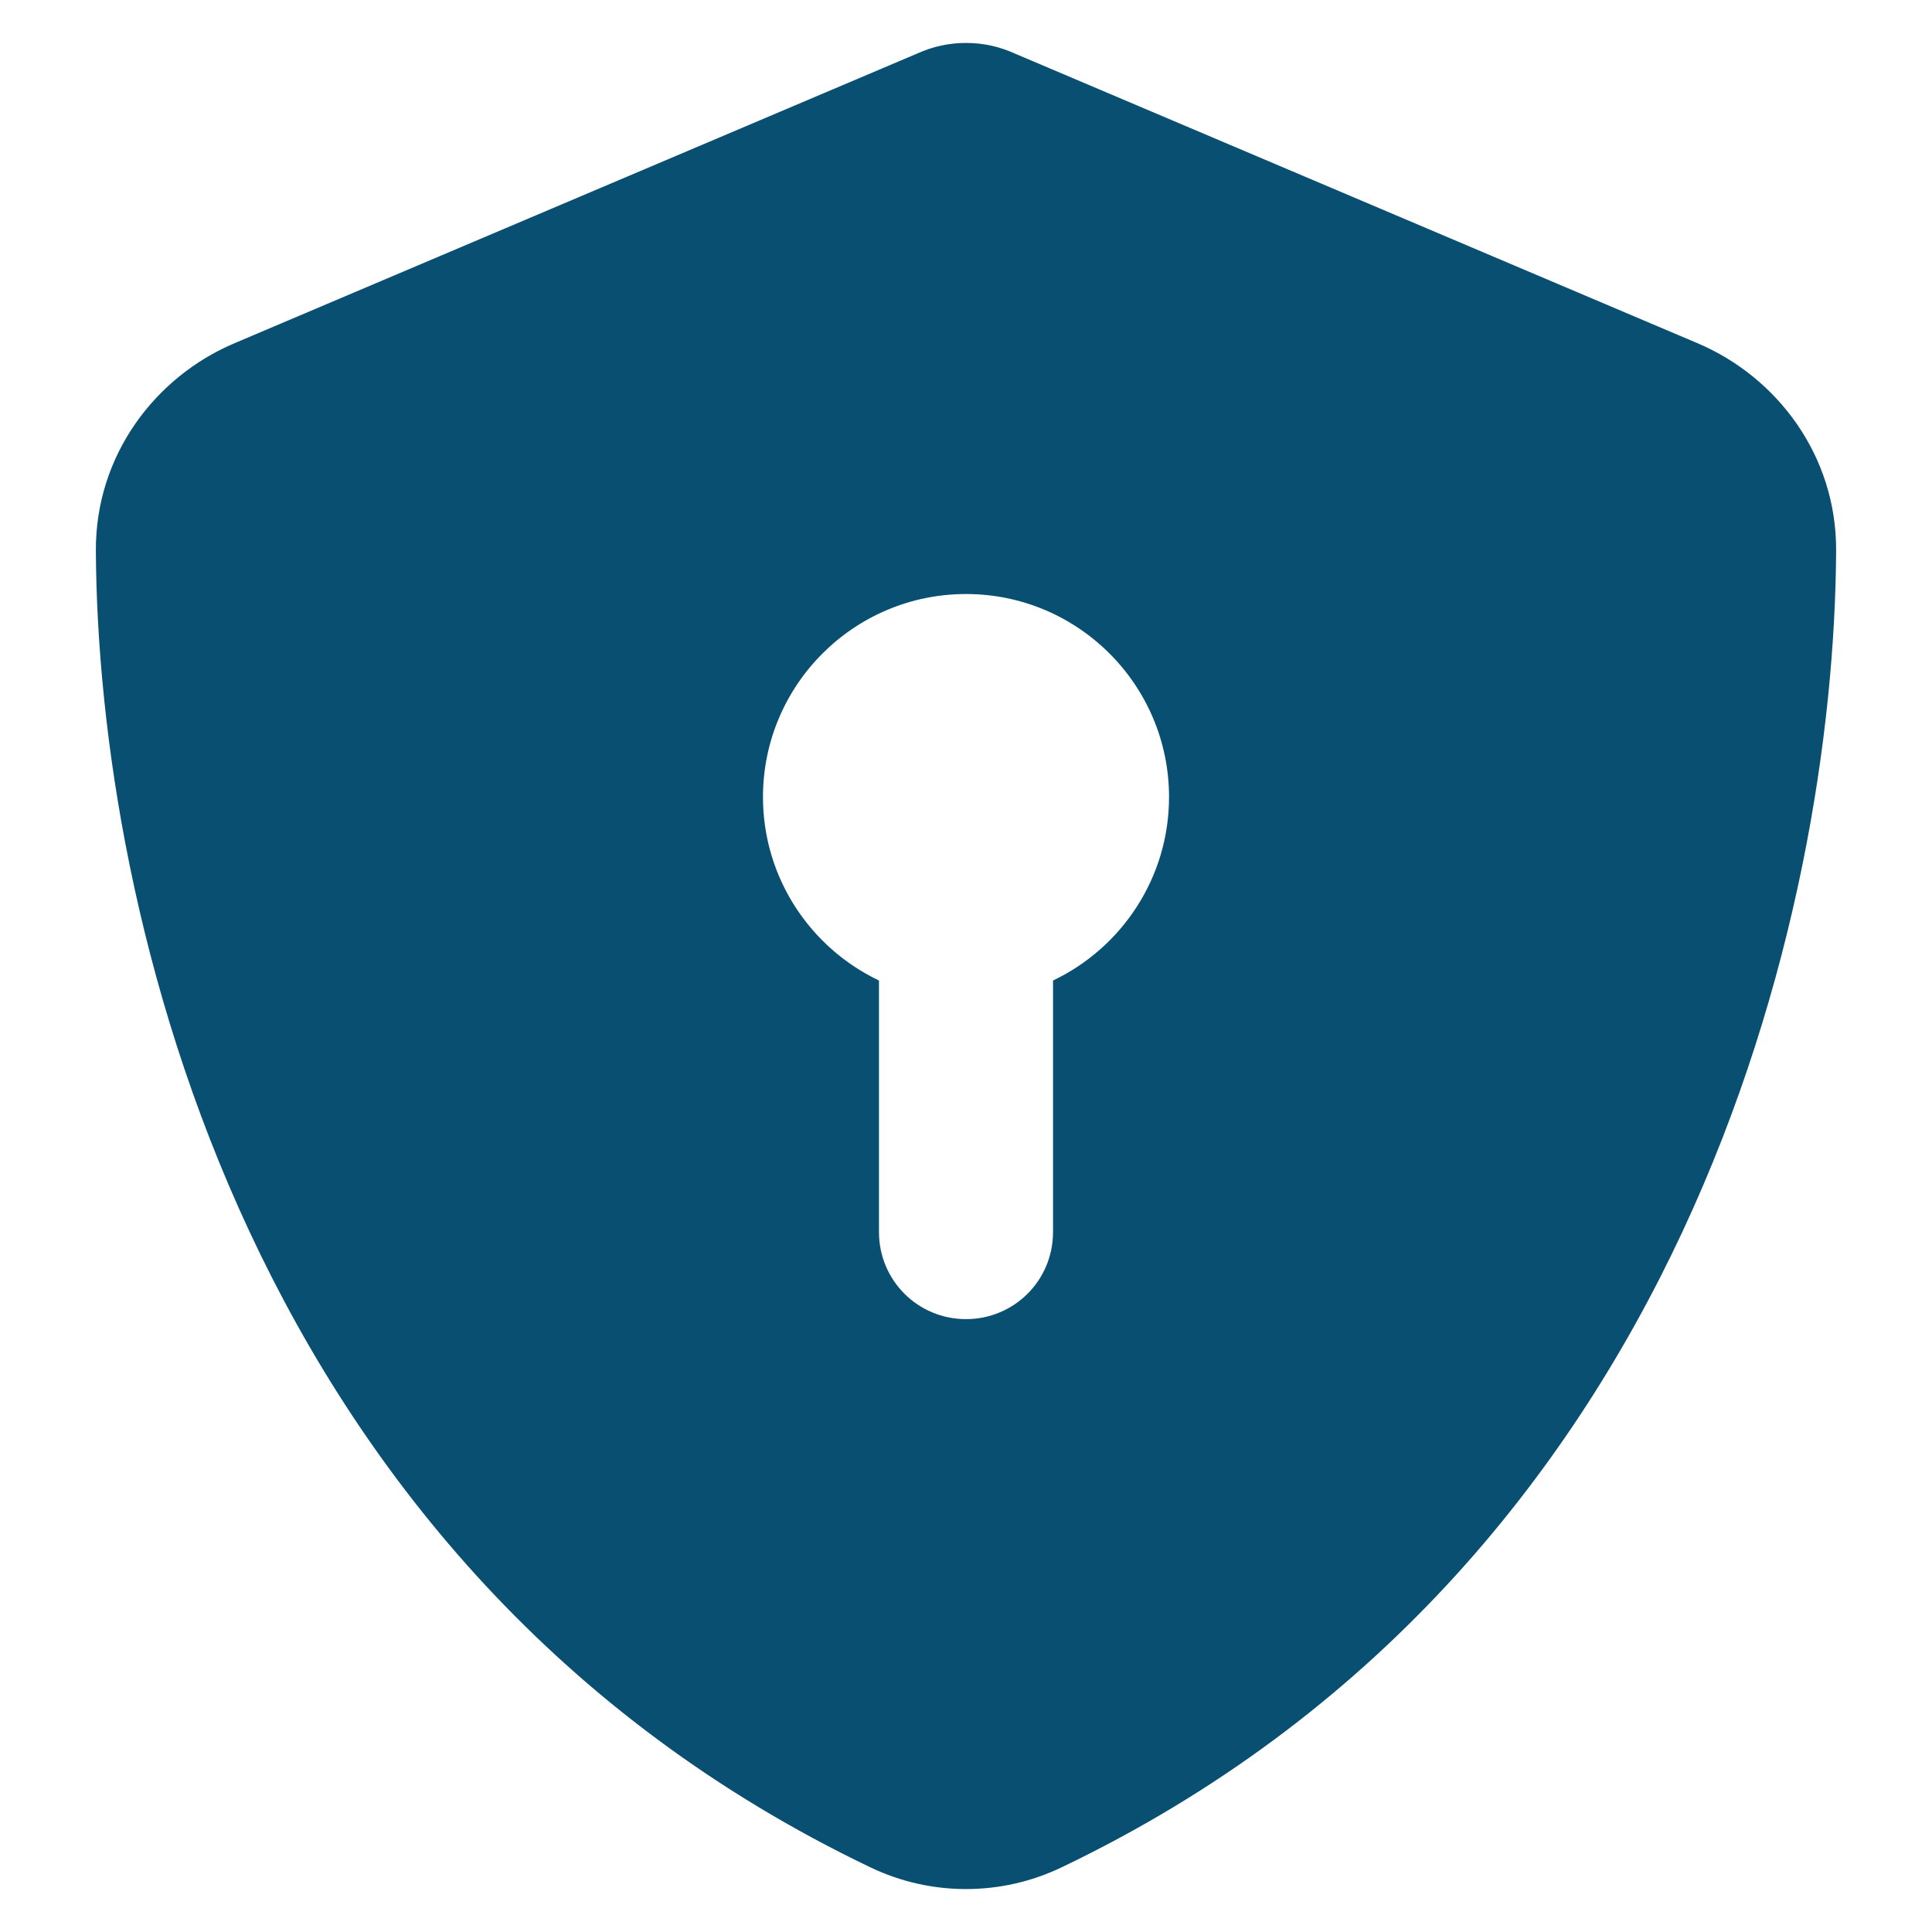 <?xml version="1.0" encoding="UTF-8" standalone="no"?> <svg xmlns="http://www.w3.org/2000/svg" xmlns:xlink="http://www.w3.org/1999/xlink" xmlns:serif="http://www.serif.com/" width="100%" height="100%" viewBox="0 0 45 45" version="1.1" xml:space="preserve" style="fill-rule:evenodd;clip-rule:evenodd;stroke-linejoin:round;stroke-miterlimit:2;"><g id="Blue-and-Yellow"></g><g id="Indigo-Blue"><path id="Shield-Keyhole" d="M23.632,1.245c-0.355,-0.161 -0.735,-0.245 -1.132,-0.245c-0.397,0 -0.777,0.084 -1.132,0.245l-15.901,6.747c-1.858,0.785 -3.243,2.618 -3.234,4.83c0.042,8.378 3.488,23.705 18.038,30.671c1.41,0.676 3.048,0.676 4.458,0c14.55,-6.966 17.996,-22.293 18.038,-30.671c0.009,-2.212 -1.376,-4.045 -3.234,-4.83l-15.901,-6.747Zm3.597,17.32c-0,1.883 -1.106,3.513 -2.702,4.273l-0,5.86c-0,1.123 -0.904,2.027 -2.027,2.027c-1.123,0 -2.027,-0.904 -2.027,-2.027l0,-5.86c-1.596,-0.76 -2.702,-2.39 -2.702,-4.273c0,-2.61 2.12,-4.729 4.729,-4.729c2.609,-0 4.729,2.119 4.729,4.729Z" style="fill:#094f72;fill-rule:nonzero;"></path></g></svg> 
